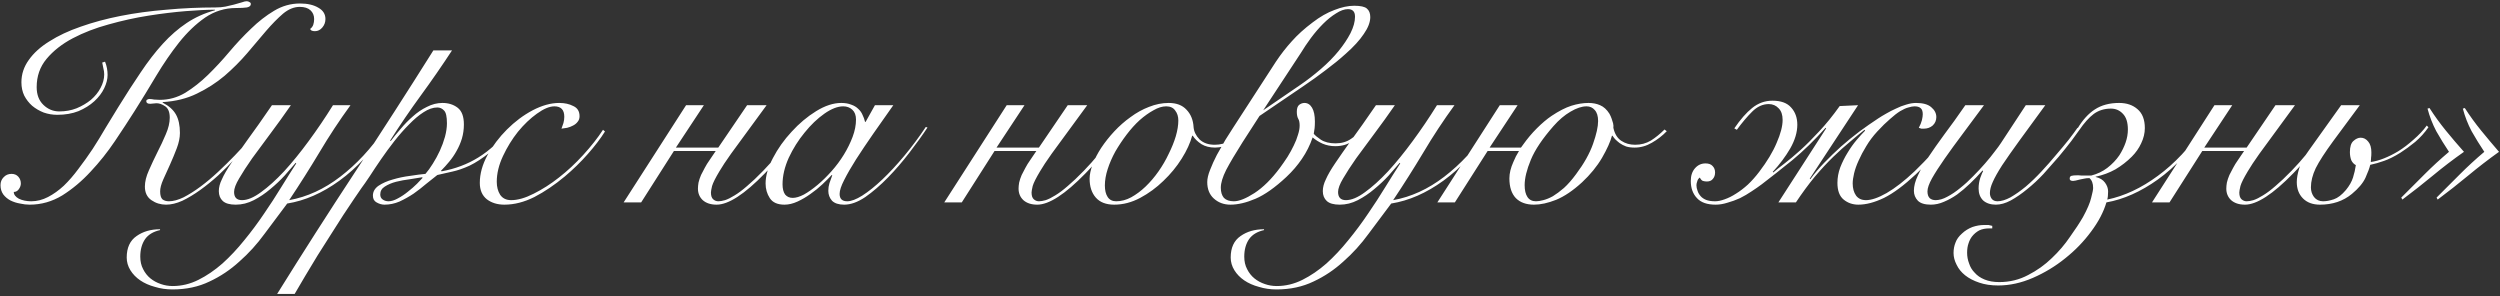 <?xml version="1.0" encoding="UTF-8"?> <svg xmlns="http://www.w3.org/2000/svg" width="582" height="69" viewBox="0 0 582 69" fill="none"><rect x="0" y="0" width="582" height="69" fill="#333333" stroke="none"/><path d="M60.699 29.886C60.041 30.763 59.186 31.816 58.133 33.044C57.125 34.271 56.007 35.543 54.779 36.859C53.551 38.174 52.235 39.49 50.832 40.805C49.429 42.077 48.026 43.217 46.622 44.226C45.219 45.234 43.838 46.068 42.478 46.725C41.119 47.339 39.847 47.646 38.663 47.646C37.391 47.646 36.251 47.295 35.243 46.594C34.234 45.892 33.73 44.84 33.73 43.436C33.73 42.296 34.037 41.047 34.651 39.687C35.265 38.284 35.922 36.881 36.624 35.477C37.37 34.03 38.027 32.627 38.597 31.267C39.211 29.864 39.518 28.571 39.518 27.387C39.518 26.115 39.167 25.238 38.466 24.756C37.764 24.273 37.084 24.032 36.427 24.032C36.207 24.032 35.966 24.054 35.703 24.098C35.44 24.142 35.199 24.163 34.98 24.163C34.366 24.163 34.059 23.966 34.059 23.572C34.059 23.352 34.146 23.221 34.322 23.177C34.497 23.089 34.629 23.045 34.716 23.045C35.067 23.045 35.462 23.089 35.9 23.177C36.383 23.221 36.821 23.243 37.216 23.243C39.321 23.243 41.294 22.695 43.136 21.598C44.978 20.458 46.732 19.077 48.398 17.454C50.108 15.788 51.775 13.99 53.397 12.06C55.064 10.087 56.752 8.289 58.462 6.667C60.172 5 61.949 3.619 63.79 2.523C65.676 1.383 67.693 0.812 69.842 0.812C71.596 0.812 73.021 1.141 74.117 1.799C75.214 2.413 75.762 3.29 75.762 4.43C75.762 5.176 75.521 5.833 75.038 6.404C74.556 6.974 73.986 7.259 73.328 7.259C72.67 7.259 72.297 7.083 72.21 6.732C72.561 6.469 72.802 6.14 72.933 5.746C73.065 5.351 73.131 4.913 73.131 4.43C73.131 3.597 72.846 2.917 72.276 2.391C71.706 1.865 70.872 1.602 69.776 1.602C68.46 1.602 67.167 2.128 65.895 3.18C64.667 4.233 63.352 5.57 61.948 7.193C60.589 8.772 59.12 10.504 57.541 12.389C55.963 14.231 54.209 15.985 52.279 17.651C50.35 19.274 48.201 20.655 45.833 21.796C43.509 22.936 40.856 23.593 37.874 23.769V23.9C39.321 24.646 40.351 25.567 40.965 26.663C41.579 27.759 41.886 29.185 41.886 30.939C41.886 32.035 41.645 33.219 41.163 34.491C40.68 35.762 40.154 37.034 39.584 38.306C39.014 39.534 38.488 40.696 38.005 41.792C37.523 42.888 37.282 43.809 37.282 44.555C37.282 45.432 37.457 46.046 37.808 46.396C38.203 46.703 38.707 46.857 39.321 46.857C40.33 46.857 41.47 46.55 42.741 45.936C44.013 45.278 45.329 44.445 46.688 43.436C48.047 42.428 49.407 41.288 50.766 40.016C52.126 38.744 53.419 37.473 54.647 36.201C55.875 34.929 56.971 33.723 57.936 32.583C58.945 31.399 59.734 30.412 60.304 29.623L60.699 29.886ZM24.455 14.363C24.85 15.327 25.047 16.358 25.047 17.454C25.047 18.419 24.784 19.45 24.258 20.546C23.732 21.642 22.964 22.651 21.956 23.572C20.947 24.492 19.719 25.26 18.272 25.874C16.825 26.444 15.18 26.729 13.339 26.729C12.242 26.729 11.19 26.553 10.181 26.203C9.173 25.808 8.274 25.282 7.484 24.624C6.739 23.966 6.125 23.177 5.643 22.256C5.204 21.335 4.985 20.305 4.985 19.164C4.985 17.279 5.555 15.547 6.695 13.968C7.835 12.345 9.436 10.898 11.497 9.627C13.558 8.311 15.992 7.171 18.798 6.206C21.649 5.198 24.74 4.364 28.073 3.707C31.406 3.049 34.958 2.567 38.729 2.26C42.5 1.909 46.337 1.733 50.24 1.733C51.029 1.733 51.775 1.668 52.476 1.536C53.222 1.361 53.88 1.207 54.45 1.076C55.195 0.856 55.809 0.681 56.292 0.549C56.774 0.374 57.147 0.286 57.41 0.286C57.673 0.286 57.892 0.352 58.068 0.484C58.287 0.571 58.396 0.725 58.396 0.944C58.396 1.339 58.09 1.602 57.476 1.733C56.906 1.821 56.072 1.865 54.976 1.865C52.345 1.865 49.933 2.61 47.74 4.101C45.592 5.592 43.575 7.522 41.689 9.89C39.847 12.214 38.071 14.801 36.361 17.651C34.694 20.458 33.028 23.177 31.362 25.808C30.002 27.957 28.468 30.303 26.757 32.846C25.047 35.39 23.162 37.758 21.1 39.95C19.083 42.143 16.891 43.985 14.523 45.476C12.155 46.923 9.611 47.646 6.892 47.646C6.191 47.646 5.445 47.559 4.656 47.383C3.867 47.252 3.121 47.01 2.42 46.66C1.762 46.309 1.214 45.848 0.775 45.278C0.337 44.664 0.117 43.941 0.117 43.108C0.117 42.362 0.359 41.748 0.841 41.266C1.323 40.74 1.937 40.476 2.683 40.476C3.34 40.476 3.867 40.696 4.261 41.134C4.656 41.573 4.853 42.099 4.853 42.713C4.853 43.151 4.7 43.59 4.393 44.028C4.086 44.467 3.691 44.686 3.209 44.686C3.209 45.3 3.604 45.826 4.393 46.265C5.226 46.66 6.191 46.857 7.287 46.857C8.603 46.857 9.896 46.528 11.168 45.87C12.44 45.212 13.668 44.335 14.852 43.239C16.036 42.099 17.176 40.783 18.272 39.292C19.412 37.801 20.508 36.267 21.561 34.688C22.613 33.066 23.622 31.421 24.587 29.755C25.595 28.088 26.56 26.51 27.481 25.019C29.323 22.037 31.077 19.318 32.743 16.862C34.41 14.363 36.12 12.148 37.874 10.219C39.628 8.289 41.492 6.667 43.465 5.351C45.438 4.036 47.631 3.049 50.043 2.391V2.26C48.289 2.26 46.03 2.369 43.268 2.588C40.549 2.808 37.654 3.159 34.585 3.641C31.515 4.123 28.424 4.803 25.31 5.68C22.241 6.513 19.456 7.588 16.956 8.903C14.457 10.219 12.418 11.819 10.839 13.705C9.304 15.547 8.537 17.739 8.537 20.283C8.537 22.037 9.063 23.418 10.116 24.427C11.168 25.435 12.396 25.939 13.799 25.939C15.246 25.939 16.584 25.698 17.812 25.216C19.083 24.69 20.201 24.032 21.166 23.243C22.131 22.41 22.876 21.489 23.403 20.48C23.973 19.427 24.258 18.375 24.258 17.323C24.258 16.84 24.192 16.358 24.06 15.876C23.973 15.349 23.885 14.911 23.797 14.56L24.455 14.363ZM67.715 24.492C66.137 26.773 64.558 28.965 62.979 31.07C61.401 33.175 59.975 35.105 58.704 36.859C57.476 38.613 56.467 40.169 55.678 41.529C54.889 42.844 54.494 43.897 54.494 44.686C54.494 45.958 55.108 46.594 56.336 46.594C57.608 46.594 59.077 45.98 60.743 44.752C62.453 43.524 64.251 41.902 66.137 39.884C68.022 37.823 69.93 35.477 71.859 32.846C73.833 30.171 75.718 27.387 77.516 24.492H81.594C79.007 28.044 76.595 31.706 74.359 35.477C72.122 39.205 69.776 42.91 67.321 46.594C71.487 45.848 75.455 44.028 79.226 41.134C83.041 38.196 86.418 34.556 89.356 30.215L89.817 30.412C86.659 35.236 83.064 39.117 79.029 42.055C75.039 44.949 70.982 46.725 66.86 47.383C65.15 49.707 63.396 52.053 61.598 54.421C59.844 56.833 57.892 58.982 55.744 60.868C53.639 62.797 51.315 64.354 48.771 65.538C46.228 66.766 43.356 67.38 40.154 67.38C38.707 67.38 37.348 67.182 36.076 66.788C34.761 66.437 33.62 65.932 32.656 65.275C31.691 64.617 30.924 63.828 30.354 62.907C29.784 61.986 29.498 60.999 29.498 59.947C29.498 57.666 30.266 56 31.801 54.948C33.292 53.895 35.111 53.369 37.26 53.369V53.566C35.681 53.917 34.52 54.619 33.774 55.671C33.029 56.767 32.656 58.127 32.656 59.749C32.656 60.846 32.875 61.81 33.313 62.644C33.752 63.521 34.322 64.244 35.024 64.814C35.725 65.384 36.537 65.823 37.458 66.13C38.335 66.437 39.255 66.59 40.22 66.59C42.281 66.59 44.276 66.108 46.206 65.143C48.136 64.178 49.999 62.907 51.797 61.328C53.551 59.749 55.239 57.951 56.862 55.934C58.484 53.961 60.019 51.9 61.466 49.751C62.913 47.646 64.251 45.585 65.479 43.568C66.751 41.507 67.913 39.665 68.965 38.043L68.834 37.911C68.132 38.744 67.277 39.731 66.268 40.871C65.26 41.967 64.141 43.02 62.913 44.028C61.73 45.037 60.458 45.892 59.098 46.594C57.739 47.295 56.336 47.646 54.889 47.646C53.485 47.646 52.477 47.361 51.863 46.791C51.249 46.221 50.942 45.454 50.942 44.489C50.942 43.612 51.183 42.691 51.666 41.726C52.104 40.718 52.828 39.468 53.836 37.977C54.845 36.486 56.117 34.666 57.651 32.517C59.23 30.369 61.116 27.694 63.308 24.492H67.715ZM105.231 11.732C102.907 15.284 100.495 18.77 97.995 22.19C95.496 25.611 93.106 29.119 90.825 32.715L90.957 32.846C91.615 31.969 92.382 31.026 93.259 30.018C94.136 28.965 95.079 28.001 96.088 27.123C97.096 26.203 98.192 25.457 99.376 24.887C100.561 24.273 101.766 23.966 102.994 23.966C104.398 23.966 105.582 24.339 106.546 25.084C107.511 25.83 107.993 27.123 107.993 28.965C107.993 30.105 107.84 31.202 107.533 32.254C107.226 33.263 106.809 34.227 106.283 35.148C105.801 36.026 105.231 36.859 104.573 37.648C103.959 38.394 103.323 39.095 102.665 39.753L102.797 39.884C105.954 39.314 108.805 38.24 111.348 36.661C113.935 35.083 116.501 32.715 119.044 29.557L119.57 29.82C117.597 32.232 115.755 34.118 114.045 35.477C112.335 36.837 110.756 37.867 109.309 38.569C107.862 39.227 106.524 39.687 105.297 39.95C104.069 40.213 102.907 40.476 101.81 40.74C101.065 41.31 100.21 41.989 99.245 42.779C98.324 43.568 97.337 44.335 96.285 45.081C95.233 45.782 94.136 46.396 92.996 46.923C91.856 47.405 90.694 47.646 89.51 47.646C88.896 47.646 88.282 47.471 87.668 47.12C87.098 46.813 86.813 46.287 86.813 45.541C86.813 44.62 87.251 43.853 88.129 43.239C89.049 42.625 90.146 42.143 91.417 41.792C92.733 41.397 94.092 41.112 95.496 40.937C96.899 40.718 98.083 40.564 99.048 40.476C99.618 39.819 100.188 39.029 100.758 38.108C101.372 37.144 101.92 36.135 102.402 35.083C102.885 34.03 103.279 32.956 103.586 31.86C103.893 30.719 104.047 29.667 104.047 28.702C104.047 27.167 103.827 26.181 103.389 25.742C102.95 25.26 102.424 25.019 101.81 25.019C100.802 25.019 99.727 25.391 98.587 26.137C97.491 26.838 96.373 27.781 95.233 28.965C94.092 30.105 92.952 31.399 91.812 32.846C90.716 34.249 89.685 35.653 88.721 37.056C87.756 38.459 86.879 39.775 86.089 41.003C85.3 42.187 84.642 43.13 84.116 43.831C83.721 44.401 83.151 45.234 82.406 46.331C81.66 47.427 80.827 48.677 79.906 50.08C78.985 51.483 78.021 52.996 77.012 54.619C75.96 56.241 74.929 57.864 73.921 59.486C72.912 61.153 71.947 62.753 71.026 64.288C70.105 65.823 69.294 67.204 68.593 68.432H64.514C70.434 58.916 76.464 49.488 82.603 40.148C88.786 30.763 94.882 21.291 100.889 11.732H105.231ZM90.431 46.857C91.088 46.857 91.812 46.638 92.601 46.199C93.435 45.761 94.224 45.234 94.969 44.62C95.759 44.007 96.46 43.393 97.074 42.779C97.688 42.165 98.127 41.704 98.39 41.397L98.258 41.266C97.513 41.397 96.57 41.551 95.43 41.726C94.334 41.858 93.259 42.055 92.207 42.318C91.198 42.581 90.321 42.954 89.576 43.436C88.874 43.875 88.523 44.489 88.523 45.278C88.523 45.804 88.721 46.199 89.115 46.462C89.51 46.725 89.948 46.857 90.431 46.857ZM140.839 30.61C139.83 32.232 138.493 33.986 136.826 35.872C135.204 37.714 133.428 39.446 131.498 41.068C129.13 43.042 126.762 44.642 124.394 45.87C122.026 47.054 119.702 47.646 117.422 47.646C115.799 47.646 114.44 47.23 113.343 46.396C112.247 45.519 111.699 44.248 111.699 42.581C111.699 40.476 112.291 38.328 113.475 36.135C114.703 33.943 116.216 31.947 118.014 30.149C119.855 28.308 121.851 26.817 124 25.676C126.192 24.536 128.253 23.966 130.183 23.966C131.454 23.966 132.551 24.207 133.472 24.69C134.436 25.128 134.919 25.918 134.919 27.058C134.919 27.584 134.765 28.023 134.458 28.373C134.195 28.724 133.844 29.009 133.406 29.228C133.011 29.448 132.551 29.623 132.024 29.755C131.542 29.842 131.104 29.908 130.709 29.952C130.884 29.514 131.038 29.075 131.169 28.636C131.301 28.154 131.367 27.672 131.367 27.189C131.367 25.567 130.599 24.756 129.064 24.756C127.924 24.756 126.565 25.326 124.986 26.466C123.451 27.562 121.982 28.965 120.579 30.676C119.22 32.386 118.058 34.271 117.093 36.332C116.128 38.394 115.646 40.389 115.646 42.318C115.646 43.502 115.909 44.511 116.435 45.344C117.005 46.177 117.86 46.594 119 46.594C120.535 46.594 122.289 46.09 124.263 45.081C126.28 44.072 128.231 42.822 130.117 41.332C132.09 39.797 133.976 38.043 135.774 36.069C137.616 34.052 139.15 32.101 140.378 30.215L140.839 30.61ZM159.717 24.492H163.861L157.349 34.359H167.216L173.925 24.492H178.464L170.176 35.806C168.992 37.473 168.093 38.832 167.479 39.884C166.558 41.419 165.988 42.559 165.769 43.305C165.593 44.05 165.506 44.555 165.506 44.818C165.506 45.563 165.681 46.09 166.032 46.396C166.383 46.703 166.777 46.857 167.216 46.857C167.655 46.857 168.181 46.769 168.795 46.594C169.452 46.374 170.198 46.002 171.031 45.476C171.908 44.949 172.873 44.226 173.925 43.305C175.022 42.384 176.271 41.2 177.675 39.753C179.999 37.385 182.74 34.052 185.897 29.755L186.555 29.952C183.485 34.249 180.657 37.714 178.069 40.345C173.333 45.212 169.584 47.646 166.821 47.646C165.462 47.646 164.388 47.295 163.598 46.594C162.853 45.892 162.48 44.993 162.48 43.897C162.48 43.502 162.524 43.042 162.612 42.516C162.743 41.946 162.94 41.353 163.204 40.74C163.423 40.301 163.708 39.753 164.059 39.095C164.409 38.437 164.76 37.867 165.111 37.385L166.624 35.148H156.889L149.259 47.12H145.18L159.717 24.492ZM203.685 24.492H207.961C206.338 26.773 204.781 28.987 203.291 31.136C201.8 33.285 200.462 35.28 199.278 37.122C198.138 38.92 197.217 40.52 196.515 41.924C195.814 43.283 195.463 44.357 195.463 45.147C195.463 46.287 196.055 46.857 197.239 46.857C198.16 46.857 199.322 46.418 200.725 45.541C202.172 44.62 203.729 43.371 205.395 41.792C207.062 40.213 208.772 38.372 210.526 36.267C212.28 34.162 213.947 31.925 215.525 29.557L215.92 29.689C214.736 31.487 213.333 33.438 211.71 35.543C210.131 37.604 208.465 39.534 206.711 41.332C204.957 43.13 203.203 44.642 201.449 45.87C199.695 47.054 198.05 47.646 196.515 47.646C195.244 47.646 194.301 47.339 193.687 46.725C193.117 46.068 192.832 45.3 192.832 44.423C192.832 43.809 192.92 43.217 193.095 42.647C193.314 42.033 193.533 41.419 193.753 40.805L193.621 40.74C193.051 41.353 192.328 42.077 191.451 42.91C190.617 43.7 189.696 44.445 188.688 45.147C187.723 45.848 186.715 46.44 185.662 46.923C184.61 47.405 183.601 47.646 182.636 47.646C181.014 47.646 179.874 47.142 179.216 46.133C178.558 45.125 178.229 43.985 178.229 42.713C178.229 40.915 178.799 38.942 179.939 36.793C181.08 34.6 182.527 32.561 184.281 30.676C186.035 28.746 187.942 27.145 190.003 25.874C192.064 24.602 194.016 23.966 195.858 23.966C196.735 23.966 197.502 24.098 198.16 24.361C198.818 24.58 199.366 24.909 199.804 25.348C200.243 25.742 200.572 26.203 200.791 26.729C201.054 27.255 201.251 27.803 201.383 28.373H201.515L203.685 24.492ZM182.176 42.91C182.176 43.919 182.373 44.708 182.768 45.278C183.206 45.804 183.798 46.068 184.544 46.068C185.289 46.068 186.166 45.804 187.175 45.278C188.184 44.708 189.236 43.963 190.332 43.042C191.429 42.121 192.503 41.068 193.555 39.884C194.652 38.657 195.616 37.363 196.45 36.004C197.283 34.644 197.963 33.263 198.489 31.86C199.015 30.456 199.278 29.119 199.278 27.847C199.278 26.838 198.993 26.071 198.423 25.545C197.853 25.019 197.151 24.756 196.318 24.756C195.003 24.756 193.533 25.326 191.911 26.466C190.288 27.606 188.754 29.075 187.307 30.873C185.859 32.627 184.632 34.578 183.623 36.727C182.658 38.876 182.176 40.937 182.176 42.91ZM234.36 24.492H238.504L231.992 34.359H241.858L248.568 24.492H253.106L244.818 35.806C243.634 37.473 242.735 38.832 242.121 39.884C241.201 41.419 240.631 42.559 240.411 43.305C240.236 44.05 240.148 44.555 240.148 44.818C240.148 45.563 240.324 46.09 240.674 46.396C241.025 46.703 241.42 46.857 241.858 46.857C242.297 46.857 242.823 46.769 243.437 46.594C244.095 46.374 244.84 46.002 245.673 45.476C246.551 44.949 247.515 44.226 248.568 43.305C249.664 42.384 250.914 41.2 252.317 39.753C254.641 37.385 257.382 34.052 260.539 29.755L261.197 29.952C258.127 34.249 255.299 37.714 252.712 40.345C247.976 45.212 244.226 47.646 241.464 47.646C240.104 47.646 239.03 47.295 238.241 46.594C237.495 45.892 237.122 44.993 237.122 43.897C237.122 43.502 237.166 43.042 237.254 42.516C237.385 41.946 237.583 41.353 237.846 40.74C238.065 40.301 238.35 39.753 238.701 39.095C239.052 38.437 239.403 37.867 239.753 37.385L241.266 35.148H231.531L223.901 47.12H219.823L234.36 24.492ZM290.299 30.478C289.247 31.662 288.063 32.605 286.747 33.307C285.432 34.008 284.138 34.359 282.866 34.359C281.638 34.359 280.586 34.096 279.709 33.57C278.832 33 278.152 32.342 277.67 31.596H277.538C277.1 33.263 276.288 35.039 275.104 36.924C273.92 38.81 272.495 40.542 270.829 42.121C269.206 43.7 267.408 45.015 265.435 46.068C263.462 47.12 261.445 47.646 259.384 47.646C257.498 47.646 256.073 47.098 255.108 46.002C254.143 44.906 253.661 43.436 253.661 41.595C253.661 40.63 253.902 39.512 254.384 38.24C254.867 36.968 255.525 35.697 256.358 34.425C257.235 33.109 258.243 31.838 259.384 30.61C260.568 29.338 261.839 28.22 263.199 27.255C264.558 26.247 265.983 25.457 267.474 24.887C269.009 24.273 270.544 23.966 272.079 23.966C273.877 23.966 275.258 24.492 276.223 25.545C277.231 26.597 277.779 27.957 277.867 29.623C277.955 30.632 278.415 31.575 279.248 32.452C280.125 33.285 281.309 33.701 282.8 33.701C284.116 33.701 285.344 33.372 286.484 32.715C287.668 32.057 288.764 31.202 289.773 30.149L290.299 30.478ZM257.213 43.173C257.213 44.313 257.432 45.212 257.871 45.87C258.309 46.528 258.967 46.857 259.844 46.857C261.028 46.857 262.19 46.55 263.33 45.936C264.514 45.278 265.632 44.445 266.685 43.436C267.781 42.384 268.79 41.2 269.711 39.884C270.632 38.569 271.421 37.209 272.079 35.806C272.78 34.403 273.328 33.044 273.723 31.728C274.118 30.369 274.315 29.141 274.315 28.044C274.315 27.123 274.074 26.356 273.592 25.742C273.153 25.084 272.451 24.756 271.487 24.756C270.566 24.756 269.579 25.062 268.527 25.676C267.474 26.247 266.4 27.014 265.304 27.979C264.251 28.943 263.242 30.062 262.278 31.333C261.313 32.605 260.436 33.921 259.647 35.28C258.901 36.639 258.309 37.999 257.871 39.358C257.432 40.718 257.213 41.989 257.213 43.173ZM289.269 33.109C287.602 35.74 286.331 37.889 285.454 39.556C284.62 41.222 284.204 42.603 284.204 43.7C284.204 44.708 284.445 45.498 284.927 46.068C285.454 46.594 286.221 46.857 287.23 46.857C288.457 46.857 290.058 46.221 292.031 44.949C294.049 43.634 296.022 41.682 297.951 39.095C298.565 38.262 299.157 37.407 299.727 36.53C300.297 35.609 300.78 34.732 301.175 33.899C301.613 33.022 301.942 32.188 302.161 31.399C302.424 30.61 302.556 29.886 302.556 29.228C302.556 28.527 302.446 28.001 302.227 27.65C302.008 27.255 301.898 26.707 301.898 26.005C301.898 25.26 302.073 24.734 302.424 24.427C302.819 24.12 303.236 23.966 303.674 23.966C304.42 23.966 305.012 24.339 305.45 25.084C305.889 25.83 306.108 26.904 306.108 28.308C306.108 28.878 306.086 29.382 306.042 29.82C305.998 30.215 305.932 30.654 305.845 31.136C306.108 31.487 306.656 31.947 307.489 32.517C308.366 33.087 309.506 33.372 310.91 33.372C312.313 33.372 313.519 33.022 314.527 32.32C315.58 31.618 316.457 30.829 317.159 29.952L317.619 30.412C316.873 31.246 315.953 32.057 314.856 32.846C313.76 33.636 312.423 34.03 310.844 34.03C309.791 34.03 308.805 33.833 307.884 33.438C307.007 33.044 306.239 32.561 305.582 31.991C304.968 33.789 304.135 35.455 303.082 36.99C302.073 38.481 300.868 39.884 299.464 41.2C296.833 43.656 294.443 45.344 292.295 46.265C290.146 47.186 288.194 47.646 286.44 47.646C284.905 47.646 283.612 47.164 282.559 46.199C281.551 45.278 281.047 44.007 281.047 42.384C281.047 41.595 281.266 40.652 281.704 39.556C282.143 38.415 282.669 37.253 283.283 36.069C283.941 34.885 284.599 33.723 285.256 32.583C285.958 31.443 286.572 30.478 287.098 29.689L297.031 14.363C298.171 12.652 299.399 11.074 300.714 9.627C302.03 8.136 303.652 6.667 305.582 5.22C307.292 3.904 308.98 2.939 310.647 2.325C312.313 1.668 313.848 1.339 315.251 1.339C316.742 1.339 317.729 1.558 318.211 1.996C318.737 2.435 319 3.093 319 3.97C319 5.154 318.496 6.469 317.487 7.916C316.523 9.364 315.119 10.898 313.278 12.521C311.874 13.793 310.318 15.064 308.607 16.336C306.941 17.608 305.231 18.835 303.477 20.02L293.215 26.992L289.269 33.109ZM302.819 19.691C304.354 18.638 305.911 17.432 307.489 16.073C309.112 14.67 310.493 13.266 311.633 11.863C312.773 10.46 313.694 9.079 314.396 7.719C315.097 6.316 315.448 5.044 315.448 3.904C315.448 3.246 315.295 2.786 314.988 2.523C314.725 2.26 314.33 2.128 313.804 2.128C312.971 2.128 312.05 2.457 311.041 3.115C310.033 3.729 309.024 4.54 308.015 5.548C307.051 6.513 306.108 7.609 305.187 8.837C304.31 10.021 303.543 11.162 302.885 12.258L294.071 25.676L302.819 19.691ZM324.724 24.492C323.145 26.773 321.567 28.965 319.988 31.07C318.409 33.175 316.984 35.105 315.712 36.859C314.485 38.613 313.476 40.169 312.687 41.529C311.897 42.844 311.503 43.897 311.503 44.686C311.503 45.958 312.117 46.594 313.344 46.594C314.616 46.594 316.085 45.98 317.752 44.752C319.462 43.524 321.26 41.902 323.145 39.884C325.031 37.823 326.938 35.477 328.868 32.846C330.841 30.171 332.727 27.387 334.525 24.492H338.603C336.016 28.044 333.604 31.706 331.368 35.477C329.131 39.205 326.785 42.91 324.329 46.594C328.495 45.848 332.464 44.028 336.235 41.134C340.05 38.196 343.427 34.556 346.365 30.215L346.825 30.412C343.668 35.236 340.072 39.117 336.038 42.055C332.047 44.949 327.991 46.725 323.869 47.383C322.159 49.707 320.405 52.053 318.607 54.421C316.853 56.833 314.901 58.982 312.752 60.868C310.648 62.797 308.323 64.354 305.78 65.538C303.237 66.766 300.364 67.38 297.163 67.38C295.716 67.38 294.357 67.182 293.085 66.788C291.769 66.437 290.629 65.932 289.664 65.275C288.7 64.617 287.932 63.828 287.362 62.907C286.792 61.986 286.507 60.999 286.507 59.947C286.507 57.666 287.274 56 288.809 54.948C290.3 53.895 292.12 53.369 294.269 53.369V53.566C292.69 53.917 291.528 54.619 290.783 55.671C290.037 56.767 289.664 58.127 289.664 59.749C289.664 60.846 289.884 61.81 290.322 62.644C290.761 63.521 291.331 64.244 292.032 64.814C292.734 65.384 293.545 65.823 294.466 66.13C295.343 66.437 296.264 66.59 297.229 66.59C299.29 66.59 301.285 66.108 303.215 65.143C305.144 64.178 307.008 62.907 308.806 61.328C310.56 59.749 312.248 57.951 313.871 55.934C315.493 53.961 317.028 51.9 318.475 49.751C319.922 47.646 321.26 45.585 322.488 43.568C323.759 41.507 324.921 39.665 325.974 38.043L325.842 37.911C325.141 38.744 324.285 39.731 323.277 40.871C322.268 41.967 321.15 43.02 319.922 44.028C318.738 45.037 317.466 45.892 316.107 46.594C314.748 47.295 313.344 47.646 311.897 47.646C310.494 47.646 309.485 47.361 308.872 46.791C308.258 46.221 307.951 45.454 307.951 44.489C307.951 43.612 308.192 42.691 308.674 41.726C309.113 40.718 309.836 39.468 310.845 37.977C311.853 36.486 313.125 34.666 314.66 32.517C316.239 30.369 318.124 27.694 320.317 24.492H324.724ZM349.15 24.492H353.294L346.782 34.359H354.083C354.258 34.14 354.434 33.899 354.609 33.636C355.574 32.276 356.626 31.026 357.767 29.886C358.951 28.702 360.091 27.738 361.187 26.992C362.897 25.852 364.432 25.062 365.791 24.624C367.195 24.186 368.532 23.966 369.804 23.966C370.812 23.966 371.711 24.142 372.501 24.492C373.334 24.843 374.058 25.501 374.671 26.466C374.891 26.86 375.066 27.255 375.198 27.65C375.329 28.044 375.439 28.395 375.527 28.702C375.614 29.097 375.636 29.448 375.592 29.755C375.899 31.158 376.513 32.166 377.434 32.78C378.355 33.394 379.429 33.701 380.657 33.701C382.017 33.701 383.244 33.372 384.341 32.715C385.437 32.013 386.49 31.158 387.498 30.149L388.024 30.544C387.016 31.596 385.854 32.495 384.538 33.241C383.266 33.986 381.929 34.359 380.526 34.359C379.78 34.359 379.122 34.271 378.552 34.096C377.982 33.877 377.478 33.614 377.039 33.307C376.645 33 376.294 32.693 375.987 32.386C375.724 32.079 375.527 31.816 375.395 31.596H375.263C374.913 32.956 374.145 34.666 372.961 36.727C371.777 38.744 370.22 40.652 368.291 42.45C366.186 44.379 364.169 45.739 362.239 46.528C360.354 47.273 358.644 47.646 357.109 47.646C355.311 47.646 353.908 47.142 352.899 46.133C351.89 45.081 351.386 43.546 351.386 41.529C351.386 40.345 351.693 39.073 352.307 37.714C352.658 36.837 353.096 35.982 353.623 35.148H346.321L338.691 47.12H334.613L349.15 24.492ZM372.04 28.176C372.04 27.036 371.777 26.181 371.251 25.611C370.769 25.041 370.133 24.756 369.343 24.756C368.247 24.756 366.997 25.172 365.594 26.005C364.235 26.795 362.919 27.913 361.647 29.36C359.104 32.254 357.35 34.863 356.385 37.188C355.42 39.512 354.938 41.485 354.938 43.108C354.938 44.292 355.157 45.212 355.596 45.87C356.034 46.528 356.692 46.857 357.569 46.857C358.052 46.857 358.622 46.769 359.279 46.594C359.981 46.418 360.727 46.111 361.516 45.673C362.305 45.191 363.16 44.555 364.081 43.765C365.002 42.932 365.945 41.858 366.91 40.542C368.751 38.087 370.067 35.74 370.856 33.504C371.646 31.267 372.04 29.491 372.04 28.176ZM403.745 29.886C405.148 27.825 406.53 26.247 407.889 25.15C409.292 24.01 410.871 23.44 412.625 23.44C414.599 23.44 416.046 23.966 416.967 25.019C417.931 26.071 418.414 27.409 418.414 29.031C418.414 30.785 417.865 32.627 416.769 34.556C415.673 36.442 414.313 38.262 412.691 40.016L412.823 40.148C413.48 39.578 414.357 38.876 415.454 38.043C416.55 37.209 417.778 36.179 419.137 34.951C420.497 33.723 421.944 32.276 423.479 30.61C425.057 28.943 426.658 26.97 428.28 24.69L432.556 24.492L421.308 41.595L421.439 41.726C422.36 40.455 423.435 39.183 424.663 37.911C425.934 36.596 427.25 35.324 428.609 34.096C430.012 32.868 431.438 31.706 432.885 30.61C434.376 29.514 435.823 28.505 437.226 27.584C437.752 27.233 438.366 26.86 439.068 26.466C439.813 26.027 440.581 25.633 441.37 25.282C442.159 24.887 442.949 24.58 443.738 24.361C444.571 24.098 445.339 23.966 446.04 23.966C447.663 23.966 448.847 24.295 449.592 24.953C450.382 25.611 450.776 26.378 450.776 27.255C450.776 28.044 450.491 28.702 449.921 29.228C449.351 29.711 448.671 29.952 447.882 29.952C447.663 29.952 447.465 29.952 447.29 29.952C447.159 29.908 446.961 29.842 446.698 29.755C447.049 29.097 447.29 28.505 447.422 27.979C447.553 27.409 447.619 26.948 447.619 26.597C447.619 25.896 447.444 25.413 447.093 25.15C446.786 24.887 446.325 24.756 445.711 24.756C445.317 24.756 444.834 24.843 444.264 25.019C443.738 25.15 443.102 25.435 442.357 25.874C441.655 26.312 440.866 26.926 439.989 27.715C439.112 28.461 438.125 29.426 437.029 30.61C436.02 31.706 435.165 32.846 434.463 34.03C433.762 35.17 433.17 36.289 432.687 37.385C432.205 38.437 431.854 39.424 431.635 40.345C431.416 41.266 431.306 42.055 431.306 42.713C431.306 43.853 431.569 44.796 432.095 45.541C432.622 46.243 433.389 46.594 434.398 46.594C435.669 46.594 437.27 46.046 439.199 44.949C441.173 43.809 443.343 42.121 445.711 39.884C447.115 38.525 448.562 37.034 450.053 35.412C451.588 33.745 453.122 31.75 454.657 29.426L455.183 29.689C453.605 32.145 452.026 34.249 450.447 36.004C448.913 37.714 447.422 39.249 445.975 40.608C443.256 43.151 440.8 44.971 438.607 46.068C436.415 47.12 434.42 47.646 432.622 47.646C431.306 47.646 430.166 47.252 429.201 46.462C428.236 45.673 427.754 44.379 427.754 42.581C427.754 41.353 427.973 40.148 428.412 38.964C428.894 37.736 429.464 36.596 430.122 35.543C430.78 34.447 431.481 33.46 432.227 32.583C432.972 31.706 433.63 30.983 434.2 30.412L434.069 30.215C433.06 31.004 431.942 31.925 430.714 32.978C429.486 33.986 428.171 35.17 426.767 36.53C425.408 37.845 423.983 39.38 422.492 41.134C421.045 42.888 419.576 44.884 418.085 47.12H414.007L425.123 29.886L424.991 29.755C422.404 32.649 419.839 35.148 417.295 37.253C414.752 39.314 412.362 41.2 410.126 42.91C409.424 43.436 408.635 43.985 407.758 44.555C406.924 45.125 406.025 45.651 405.061 46.133C404.096 46.572 403.131 46.923 402.167 47.186C401.202 47.493 400.281 47.646 399.404 47.646C397.431 47.646 395.983 47.142 395.063 46.133C394.098 45.125 393.615 43.787 393.615 42.121C393.615 40.893 393.944 39.906 394.602 39.161C395.26 38.415 396.071 38.043 397.036 38.043C397.781 38.043 398.329 38.24 398.68 38.635C399.075 39.029 399.272 39.534 399.272 40.148C399.272 40.761 399.097 41.266 398.746 41.66C398.439 42.055 397.979 42.252 397.365 42.252C397.058 42.252 396.751 42.209 396.444 42.121C396.181 42.033 395.94 41.77 395.72 41.332C395.413 41.551 395.216 41.836 395.128 42.187C394.997 42.538 394.931 42.844 394.931 43.108C394.931 43.546 395.019 43.985 395.194 44.423C395.326 44.862 395.567 45.278 395.918 45.673C396.225 46.024 396.641 46.309 397.167 46.528C397.737 46.747 398.439 46.857 399.272 46.857C399.93 46.857 400.676 46.703 401.509 46.396C402.386 46.09 403.263 45.651 404.14 45.081C405.061 44.511 405.982 43.809 406.903 42.976C407.823 42.099 408.7 41.112 409.534 40.016C411.375 37.604 412.735 35.346 413.612 33.241C414.533 31.136 414.993 29.36 414.993 27.913C414.993 26.729 414.686 25.83 414.072 25.216C413.458 24.558 412.691 24.229 411.77 24.229C410.367 24.229 409.073 24.821 407.889 26.005C406.705 27.189 405.521 28.593 404.337 30.215L403.745 29.886ZM461.868 24.492C460.158 26.817 458.513 29.031 456.935 31.136C455.356 33.241 453.953 35.17 452.725 36.924C451.497 38.678 450.51 40.213 449.765 41.529C449.063 42.801 448.713 43.809 448.713 44.555C448.713 45.256 448.888 45.782 449.239 46.133C449.59 46.44 450.05 46.594 450.62 46.594C451.453 46.594 452.352 46.331 453.317 45.804C454.326 45.278 455.334 44.599 456.343 43.765C457.395 42.932 458.404 42.011 459.369 41.003C460.377 39.994 461.298 39.007 462.131 38.043C463.008 37.034 463.754 36.113 464.368 35.28C465.025 34.447 465.508 33.789 465.815 33.307L471.603 24.492H476.142C473.774 27.738 471.757 30.5 470.09 32.78C468.468 35.017 467.13 36.924 466.078 38.503C465.069 40.082 464.346 41.375 463.907 42.384C463.469 43.349 463.249 44.204 463.249 44.949C463.249 45.476 463.403 45.936 463.71 46.331C464.017 46.681 464.455 46.857 465.025 46.857C465.902 46.857 466.911 46.55 468.051 45.936C469.191 45.278 470.375 44.445 471.603 43.436C472.831 42.384 474.037 41.222 475.221 39.95C476.449 38.635 477.589 37.341 478.641 36.069C479.738 34.798 480.724 33.614 481.601 32.517C482.478 31.377 483.158 30.456 483.641 29.755L484.298 29.952C483.772 30.698 483.07 31.662 482.193 32.846C481.316 33.986 480.33 35.214 479.233 36.53C478.137 37.801 476.975 39.117 475.747 40.476C474.519 41.792 473.248 42.976 471.932 44.028C470.66 45.081 469.389 45.958 468.117 46.66C466.889 47.317 465.727 47.646 464.631 47.646C463.403 47.646 462.416 47.317 461.671 46.66C460.969 45.958 460.618 45.037 460.618 43.897C460.618 43.02 460.75 42.187 461.013 41.397C461.32 40.564 461.539 40.038 461.671 39.819L461.539 39.687C460.618 40.74 459.654 41.748 458.645 42.713C457.636 43.678 456.628 44.533 455.619 45.278C454.611 45.98 453.58 46.55 452.528 46.988C451.519 47.427 450.51 47.646 449.502 47.646C448.099 47.646 447.09 47.339 446.476 46.725C445.862 46.068 445.555 45.3 445.555 44.423C445.555 43.327 445.862 42.143 446.476 40.871C447.046 39.599 447.857 38.174 448.91 36.596C449.962 35.017 451.212 33.241 452.659 31.267C454.15 29.294 455.773 27.036 457.527 24.492H461.868ZM513.46 29.886C510.083 34.929 506.378 38.898 502.344 41.792C498.353 44.642 494.362 46.418 490.372 47.12C489.714 49.356 488.53 51.615 486.82 53.895C485.11 56.219 483.093 58.302 480.768 60.144C478.488 61.986 475.989 63.499 473.27 64.683C470.551 65.867 467.854 66.459 465.179 66.459C463.513 66.459 462.044 66.239 460.772 65.801C459.456 65.362 458.36 64.792 457.483 64.091C456.606 63.389 455.948 62.578 455.51 61.657C455.027 60.736 454.786 59.815 454.786 58.894C454.786 58.017 454.94 57.206 455.247 56.46C455.51 55.715 456.014 55.013 456.76 54.356C457.461 53.698 458.272 53.194 459.193 52.843C460.114 52.536 460.991 52.382 461.824 52.382C462.307 52.382 462.68 52.382 462.943 52.382C463.162 52.426 463.447 52.492 463.798 52.58V53.172H463.074C462.197 53.172 461.43 53.325 460.772 53.632C460.114 53.983 459.544 54.465 459.062 55.079C458.711 55.562 458.448 56.088 458.272 56.658C458.053 57.272 457.944 57.995 457.944 58.828C457.944 59.706 458.097 60.539 458.404 61.328C458.667 62.161 459.106 62.885 459.72 63.499C460.29 64.156 461.057 64.683 462.022 65.077C462.986 65.472 464.127 65.669 465.442 65.669C467.854 65.669 470.09 65.121 472.152 64.025C474.213 62.972 476.054 61.657 477.677 60.078C479.299 58.543 480.703 56.899 481.887 55.145C483.114 53.435 484.123 51.9 484.912 50.54C485.921 48.699 486.557 47.208 486.82 46.068C487.127 44.927 487.28 44.16 487.28 43.765C487.28 42.713 486.995 41.946 486.425 41.463C485.943 41.463 485.526 41.507 485.176 41.595C484.869 41.639 484.54 41.704 484.189 41.792C483.4 42.011 482.873 42.121 482.61 42.121C482.084 42.121 481.821 41.946 481.821 41.595C481.821 41.244 481.952 41.025 482.216 40.937C482.479 40.849 483.005 40.805 483.794 40.805C483.926 40.805 484.211 40.827 484.649 40.871C485.132 40.871 485.855 40.871 486.82 40.871C488.223 40.52 489.473 39.928 490.569 39.095C491.709 38.218 492.652 37.231 493.398 36.135C494.012 35.17 494.494 34.184 494.845 33.175C495.196 32.166 495.371 31.158 495.371 30.149C495.371 28.483 494.976 27.255 494.187 26.466C493.442 25.676 492.521 25.282 491.424 25.282C489.89 25.282 488.552 25.698 487.412 26.532C486.316 27.365 485.197 28.614 484.057 30.281L483.663 29.886C484.847 27.913 486.184 26.444 487.675 25.479C489.21 24.471 491.096 23.966 493.332 23.966C495.086 23.966 496.511 24.449 497.608 25.413C498.748 26.378 499.318 27.847 499.318 29.82C499.318 31.004 499.033 32.188 498.463 33.372C497.936 34.513 497.213 35.543 496.292 36.464C495.152 37.604 493.88 38.591 492.477 39.424C491.074 40.213 489.539 40.783 487.872 41.134V41.2C488.837 41.419 489.561 41.858 490.043 42.516C490.525 43.173 490.767 43.853 490.767 44.555C490.767 45.388 490.701 46.024 490.569 46.462C494.56 45.629 498.485 43.787 502.344 40.937C506.246 38.087 509.82 34.271 513.065 29.492L513.46 29.886ZM515.521 24.492H519.665L513.153 34.359H523.02L529.729 24.492H534.268L525.98 35.806C524.796 37.473 523.897 38.832 523.283 39.884C522.362 41.419 521.792 42.559 521.573 43.305C521.397 44.05 521.31 44.555 521.31 44.818C521.31 45.563 521.485 46.09 521.836 46.396C522.187 46.703 522.581 46.857 523.02 46.857C523.458 46.857 523.985 46.769 524.599 46.594C525.256 46.374 526.002 46.002 526.835 45.476C527.712 44.949 528.677 44.226 529.729 43.305C530.825 42.384 532.075 41.2 533.479 39.753C535.803 37.385 538.543 34.052 541.701 29.755L542.359 29.952C539.289 34.249 536.46 37.714 533.873 40.345C529.137 45.212 525.388 47.646 522.625 47.646C521.266 47.646 520.191 47.295 519.402 46.594C518.657 45.892 518.284 44.993 518.284 43.897C518.284 43.502 518.328 43.042 518.415 42.516C518.547 41.946 518.744 41.353 519.007 40.74C519.227 40.301 519.512 39.753 519.863 39.095C520.213 38.437 520.564 37.867 520.915 37.385L522.428 35.148H512.693L505.062 47.12H500.984L515.521 24.492ZM565.343 29.623C564.466 30.895 563.436 32.035 562.252 33.044C561.068 34.008 559.927 34.842 558.831 35.543C557.428 36.42 556.156 37.056 555.016 37.451C553.92 37.845 552.845 38.152 551.793 38.372C551.618 39.117 551.245 40.126 550.675 41.397C550.105 42.625 549.052 43.875 547.517 45.147C545.5 46.813 543.023 47.646 540.085 47.646C538.418 47.646 537.103 47.164 536.138 46.199C535.173 45.234 534.691 43.963 534.691 42.384C534.691 41.463 534.888 40.367 535.283 39.095C535.721 37.779 536.445 36.442 537.453 35.083L545.018 24.492H549.359L543.176 32.846C541.247 35.477 539.887 37.582 539.098 39.161C538.352 40.74 537.98 42.23 537.98 43.634C537.98 44.467 538.221 45.212 538.703 45.87C539.229 46.528 539.931 46.857 540.808 46.857C541.554 46.857 542.387 46.703 543.308 46.396C544.229 46.09 545.171 45.366 546.136 44.226C546.925 43.261 547.474 42.296 547.781 41.332C548.087 40.367 548.307 39.402 548.438 38.437C548 38.218 547.649 37.845 547.386 37.319C547.167 36.749 547.057 36.113 547.057 35.412C547.057 34.184 547.32 33.329 547.846 32.846C548.416 32.32 548.986 32.057 549.557 32.057C550.258 32.057 550.85 32.364 551.333 32.978C551.815 33.548 552.056 34.381 552.056 35.477C552.056 36.047 552.034 36.442 551.99 36.661C551.99 36.881 551.968 37.231 551.925 37.714C552.889 37.582 553.92 37.297 555.016 36.859C556.112 36.42 557.209 35.872 558.305 35.214C559.445 34.513 560.629 33.614 561.857 32.517C563.129 31.421 564.159 30.325 564.949 29.228L565.343 29.623ZM567.231 46.002C569.073 44.16 570.893 42.34 572.691 40.542C574.489 38.744 576.374 37.012 578.348 35.346C577.295 33.767 576.309 32.166 575.388 30.544C574.511 28.878 573.831 27.123 573.349 25.282L573.809 25.15C574.993 26.992 576.265 28.746 577.624 30.412C578.984 32.079 580.365 33.723 581.768 35.346C579.312 37.1 576.923 38.942 574.598 40.871C572.318 42.757 569.95 44.62 567.494 46.462L567.231 46.002ZM559.009 46.002C560.851 44.16 562.671 42.34 564.469 40.542C566.267 38.744 568.152 37.012 570.125 35.346C569.073 33.767 568.086 32.166 567.165 30.544C566.288 28.878 565.609 27.123 565.126 25.282L565.587 25.15C566.771 26.992 568.043 28.746 569.402 30.412C570.761 32.079 572.165 33.723 573.612 35.346C571.112 37.1 568.7 38.942 566.376 40.871C564.096 42.757 561.728 44.62 559.272 46.462L559.009 46.002Z" fill="white"></path></svg> 
